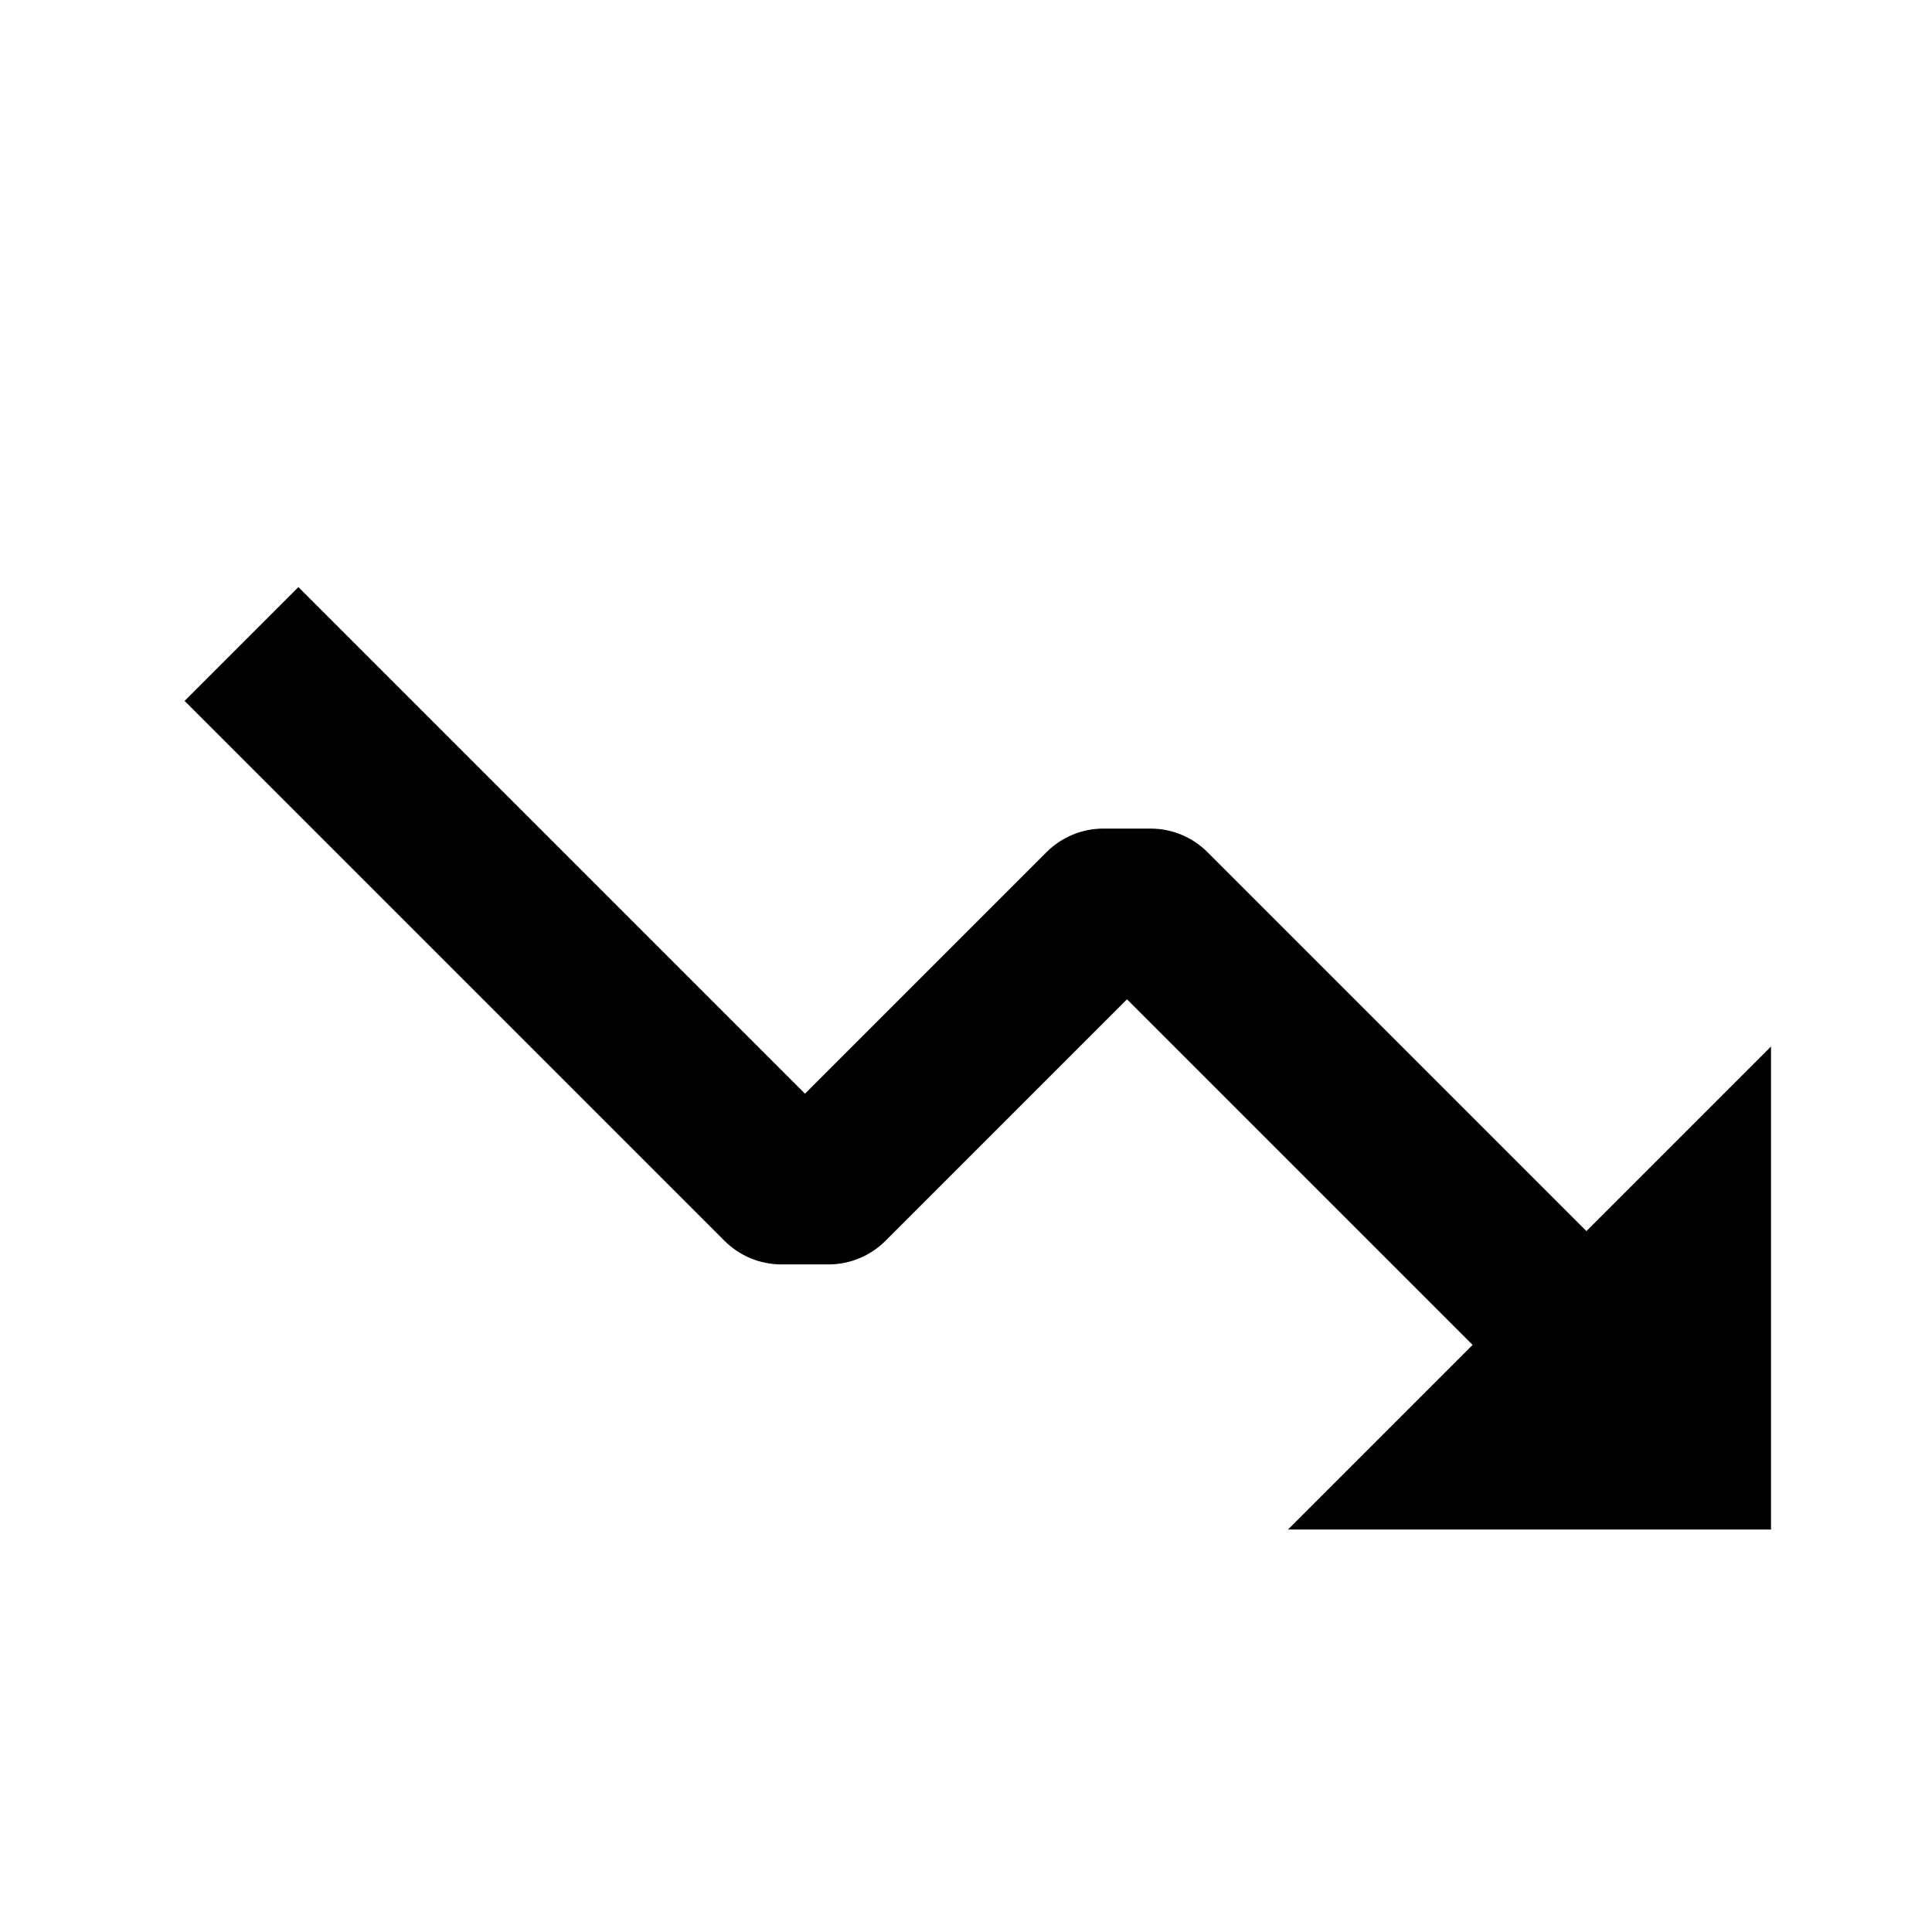 <svg width="24" height="24" viewBox="0 0 24 24" fill="none" xmlns="http://www.w3.org/2000/svg">
<path d="M13.707 10.293C13.442 10.293 13.188 10.398 13 10.586L10 13.586L3.707 7.293L2.293 8.707L9 15.414C9.187 15.601 9.442 15.707 9.707 15.707H10.293C10.558 15.707 10.812 15.601 11 15.414L14 12.414L18.293 16.707L16 19H22V13L19.707 15.293L15 10.586C14.812 10.398 14.558 10.293 14.293 10.293H13.707Z" fill="black"/>
</svg>
